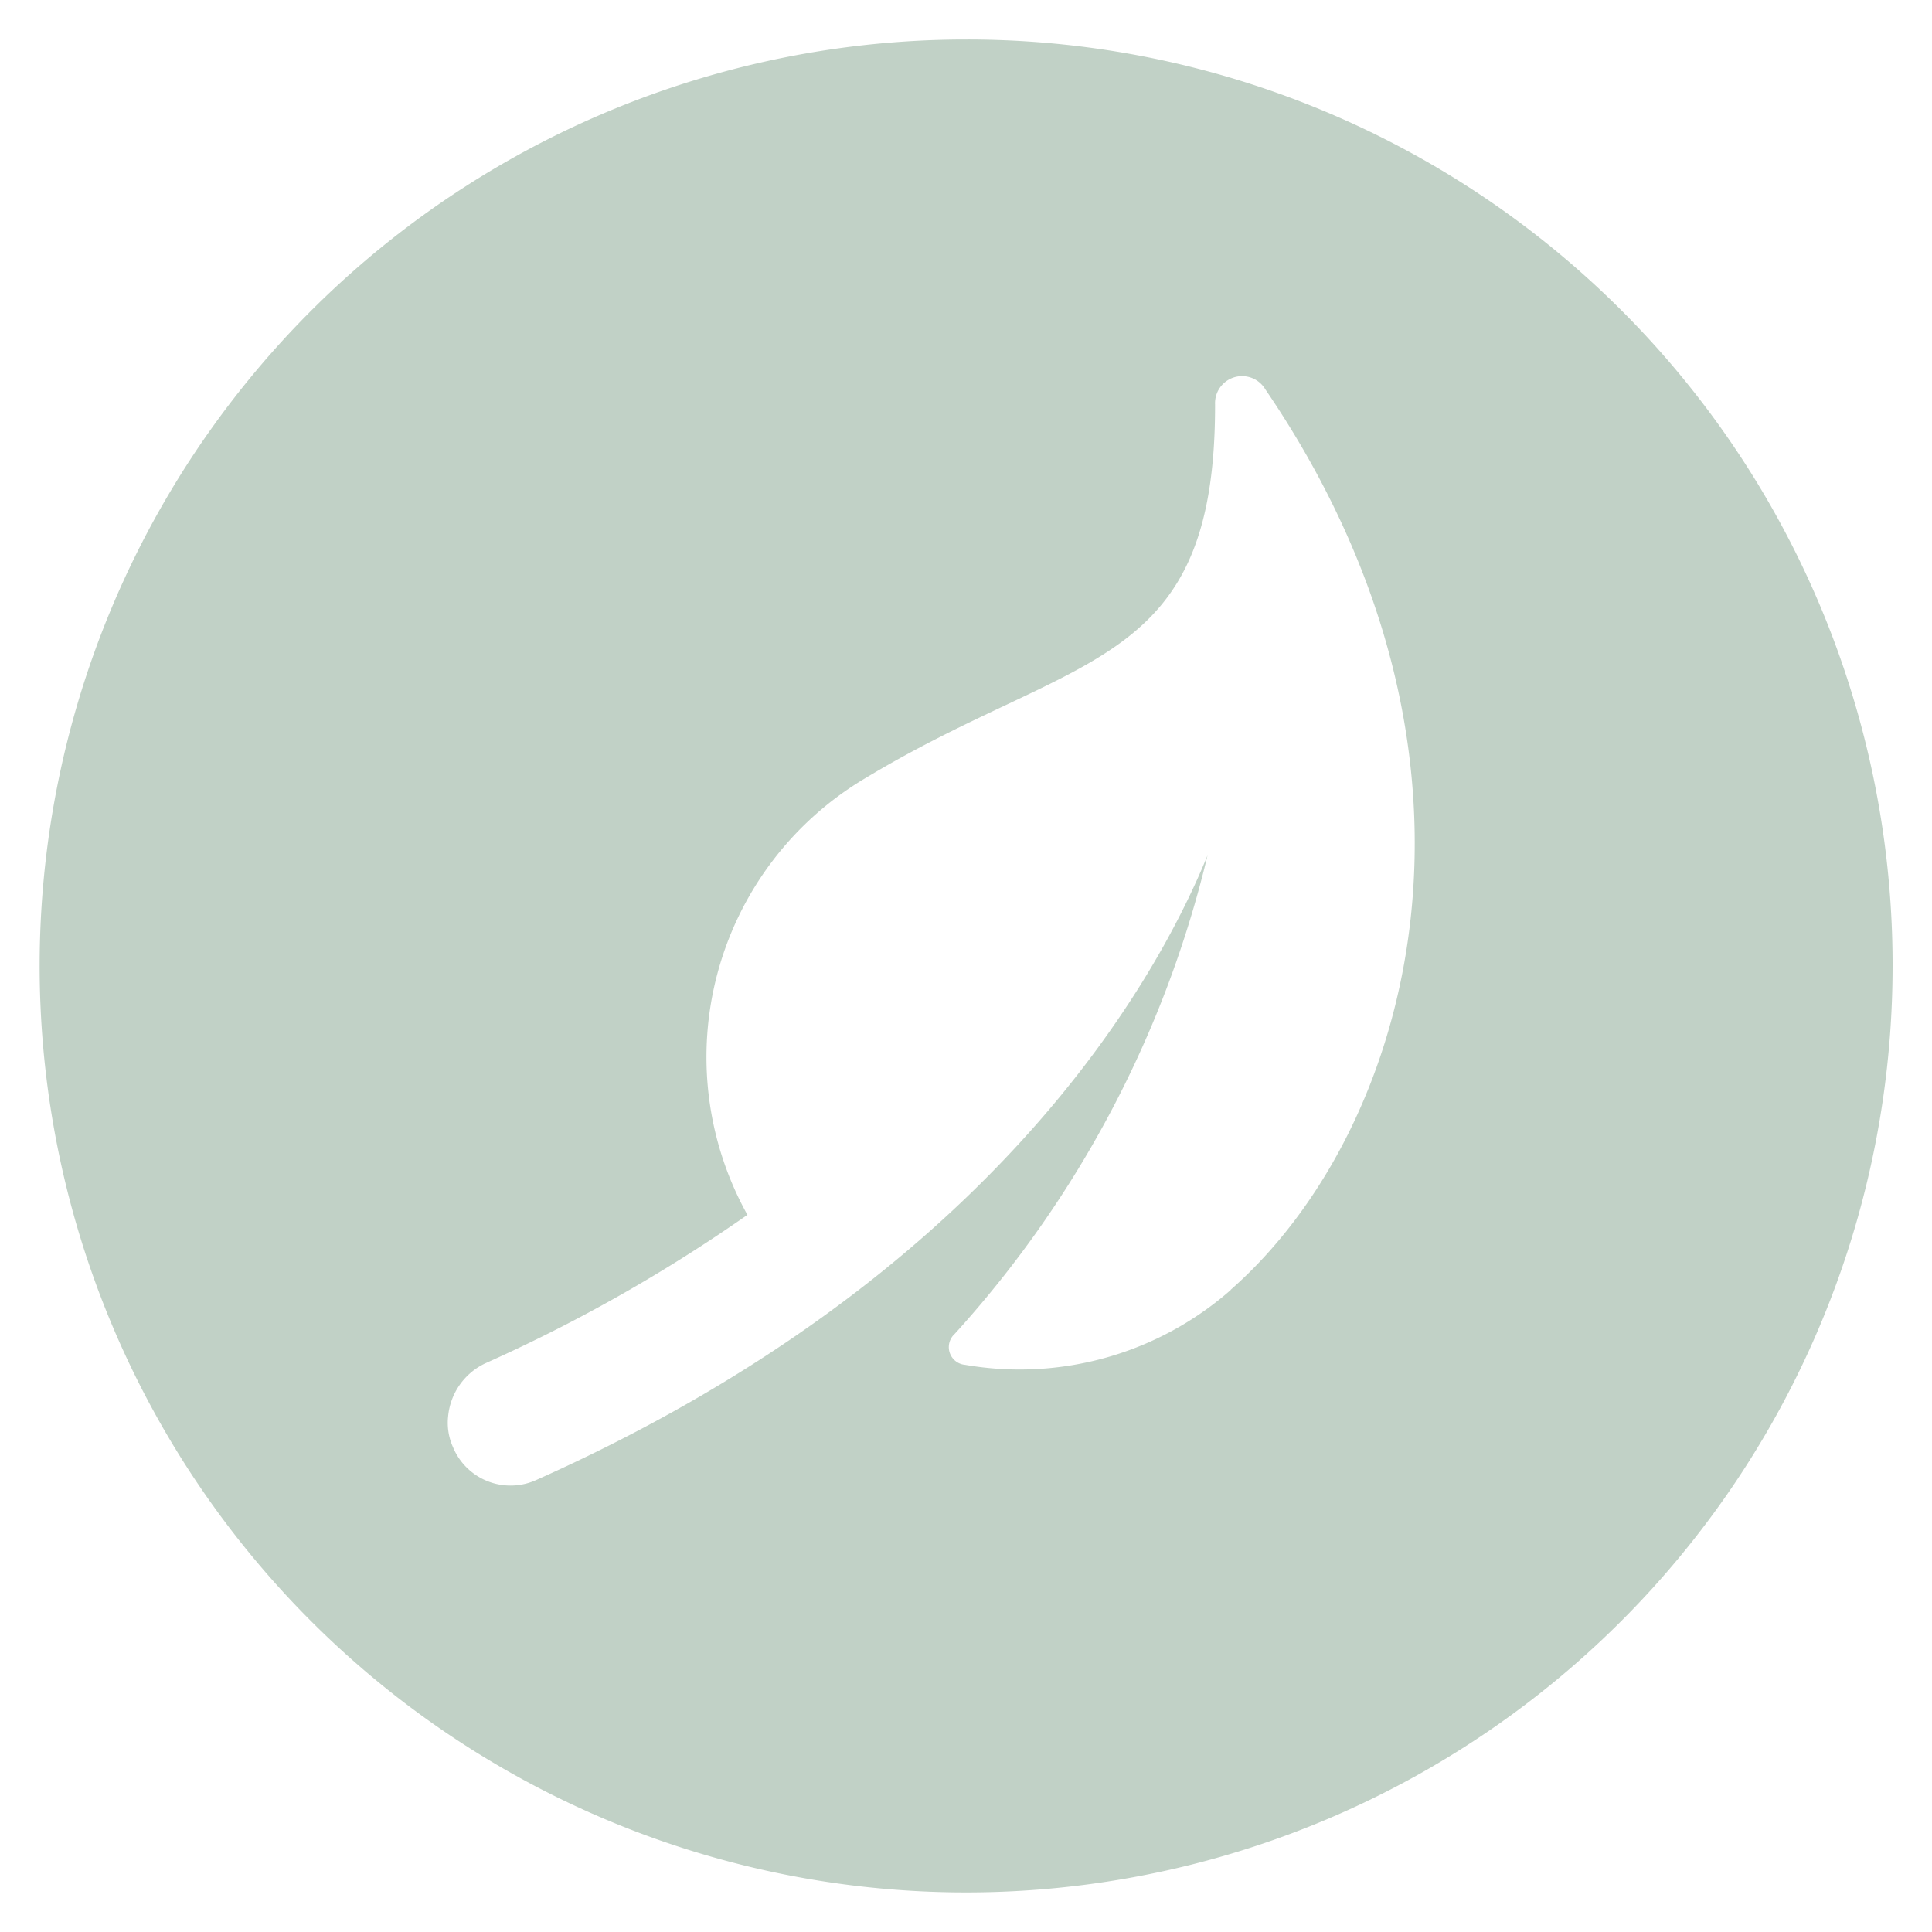 <svg xmlns="http://www.w3.org/2000/svg" xmlns:xlink="http://www.w3.org/1999/xlink" width="50" height="50" viewBox="0 0 50 50">
  <defs>
    <clipPath id="clip-path">
      <rect id="Rectangle_242" data-name="Rectangle 242" width="54" height="54" fill="none"/>
    </clipPath>
    <clipPath id="clip-path-2">
      <rect id="Rectangle_241" data-name="Rectangle 241" width="54" height="53.999" fill="none"/>
    </clipPath>
    <clipPath id="clip-emissions">
      <rect width="50" height="50"/>
    </clipPath>
  </defs>
  <g id="emissions" clip-path="url(#clip-emissions)">
    <g id="Group_362" data-name="Group 362" transform="translate(-2 -2)">
      <g id="Group_361" data-name="Group 361" clip-path="url(#clip-path)">
        <g id="Group_360" data-name="Group 360" transform="translate(0 0.001)">
          <g id="Group_359" data-name="Group 359" clip-path="url(#clip-path-2)">
            <g id="Group_358" data-name="Group 358" transform="translate(0 -0.001)" style="mix-blend-mode: multiply;isolation: isolate">
              <g id="Group_357" data-name="Group 357">
                <g id="Group_356" data-name="Group 356" clip-path="url(#clip-path)">
                  <g id="Group_355" data-name="Group 355" transform="translate(0 0.001)">
                    <g id="Group_354" data-name="Group 354" clip-path="url(#clip-path-2)">
                      <path id="Path_831" data-name="Path 831" d="M31.835,33.359A8.276,8.276,0,0,1,24.959,35.3a.46.46,0,0,1-.272-.8,28.148,28.148,0,0,0,6.544-12.386C29.8,25.623,25.451,33.1,13.876,38.272a1.612,1.612,0,0,1-2.174-.845,1.528,1.528,0,0,1-.124-.8,1.69,1.69,0,0,1,.972-1.371,41,41,0,0,0,6.773-3.838,8.393,8.393,0,0,1,3.05-11.3c5.472-3.3,9.065-2.781,9.053-9.672a.7.7,0,0,1,1.3-.393c6.529,9.581,3.8,19.183-.9,23.308M24.98,1A23.977,23.977,0,1,0,48.96,24.98,23.947,23.947,0,0,0,24.98,1" transform="translate(2.02 2.021)" fill="#c1d1c6"/>
                    </g>
                  </g>
                </g>
              </g>
            </g>
          </g>
        </g>
      </g>
    </g>
  </g>
</svg>
